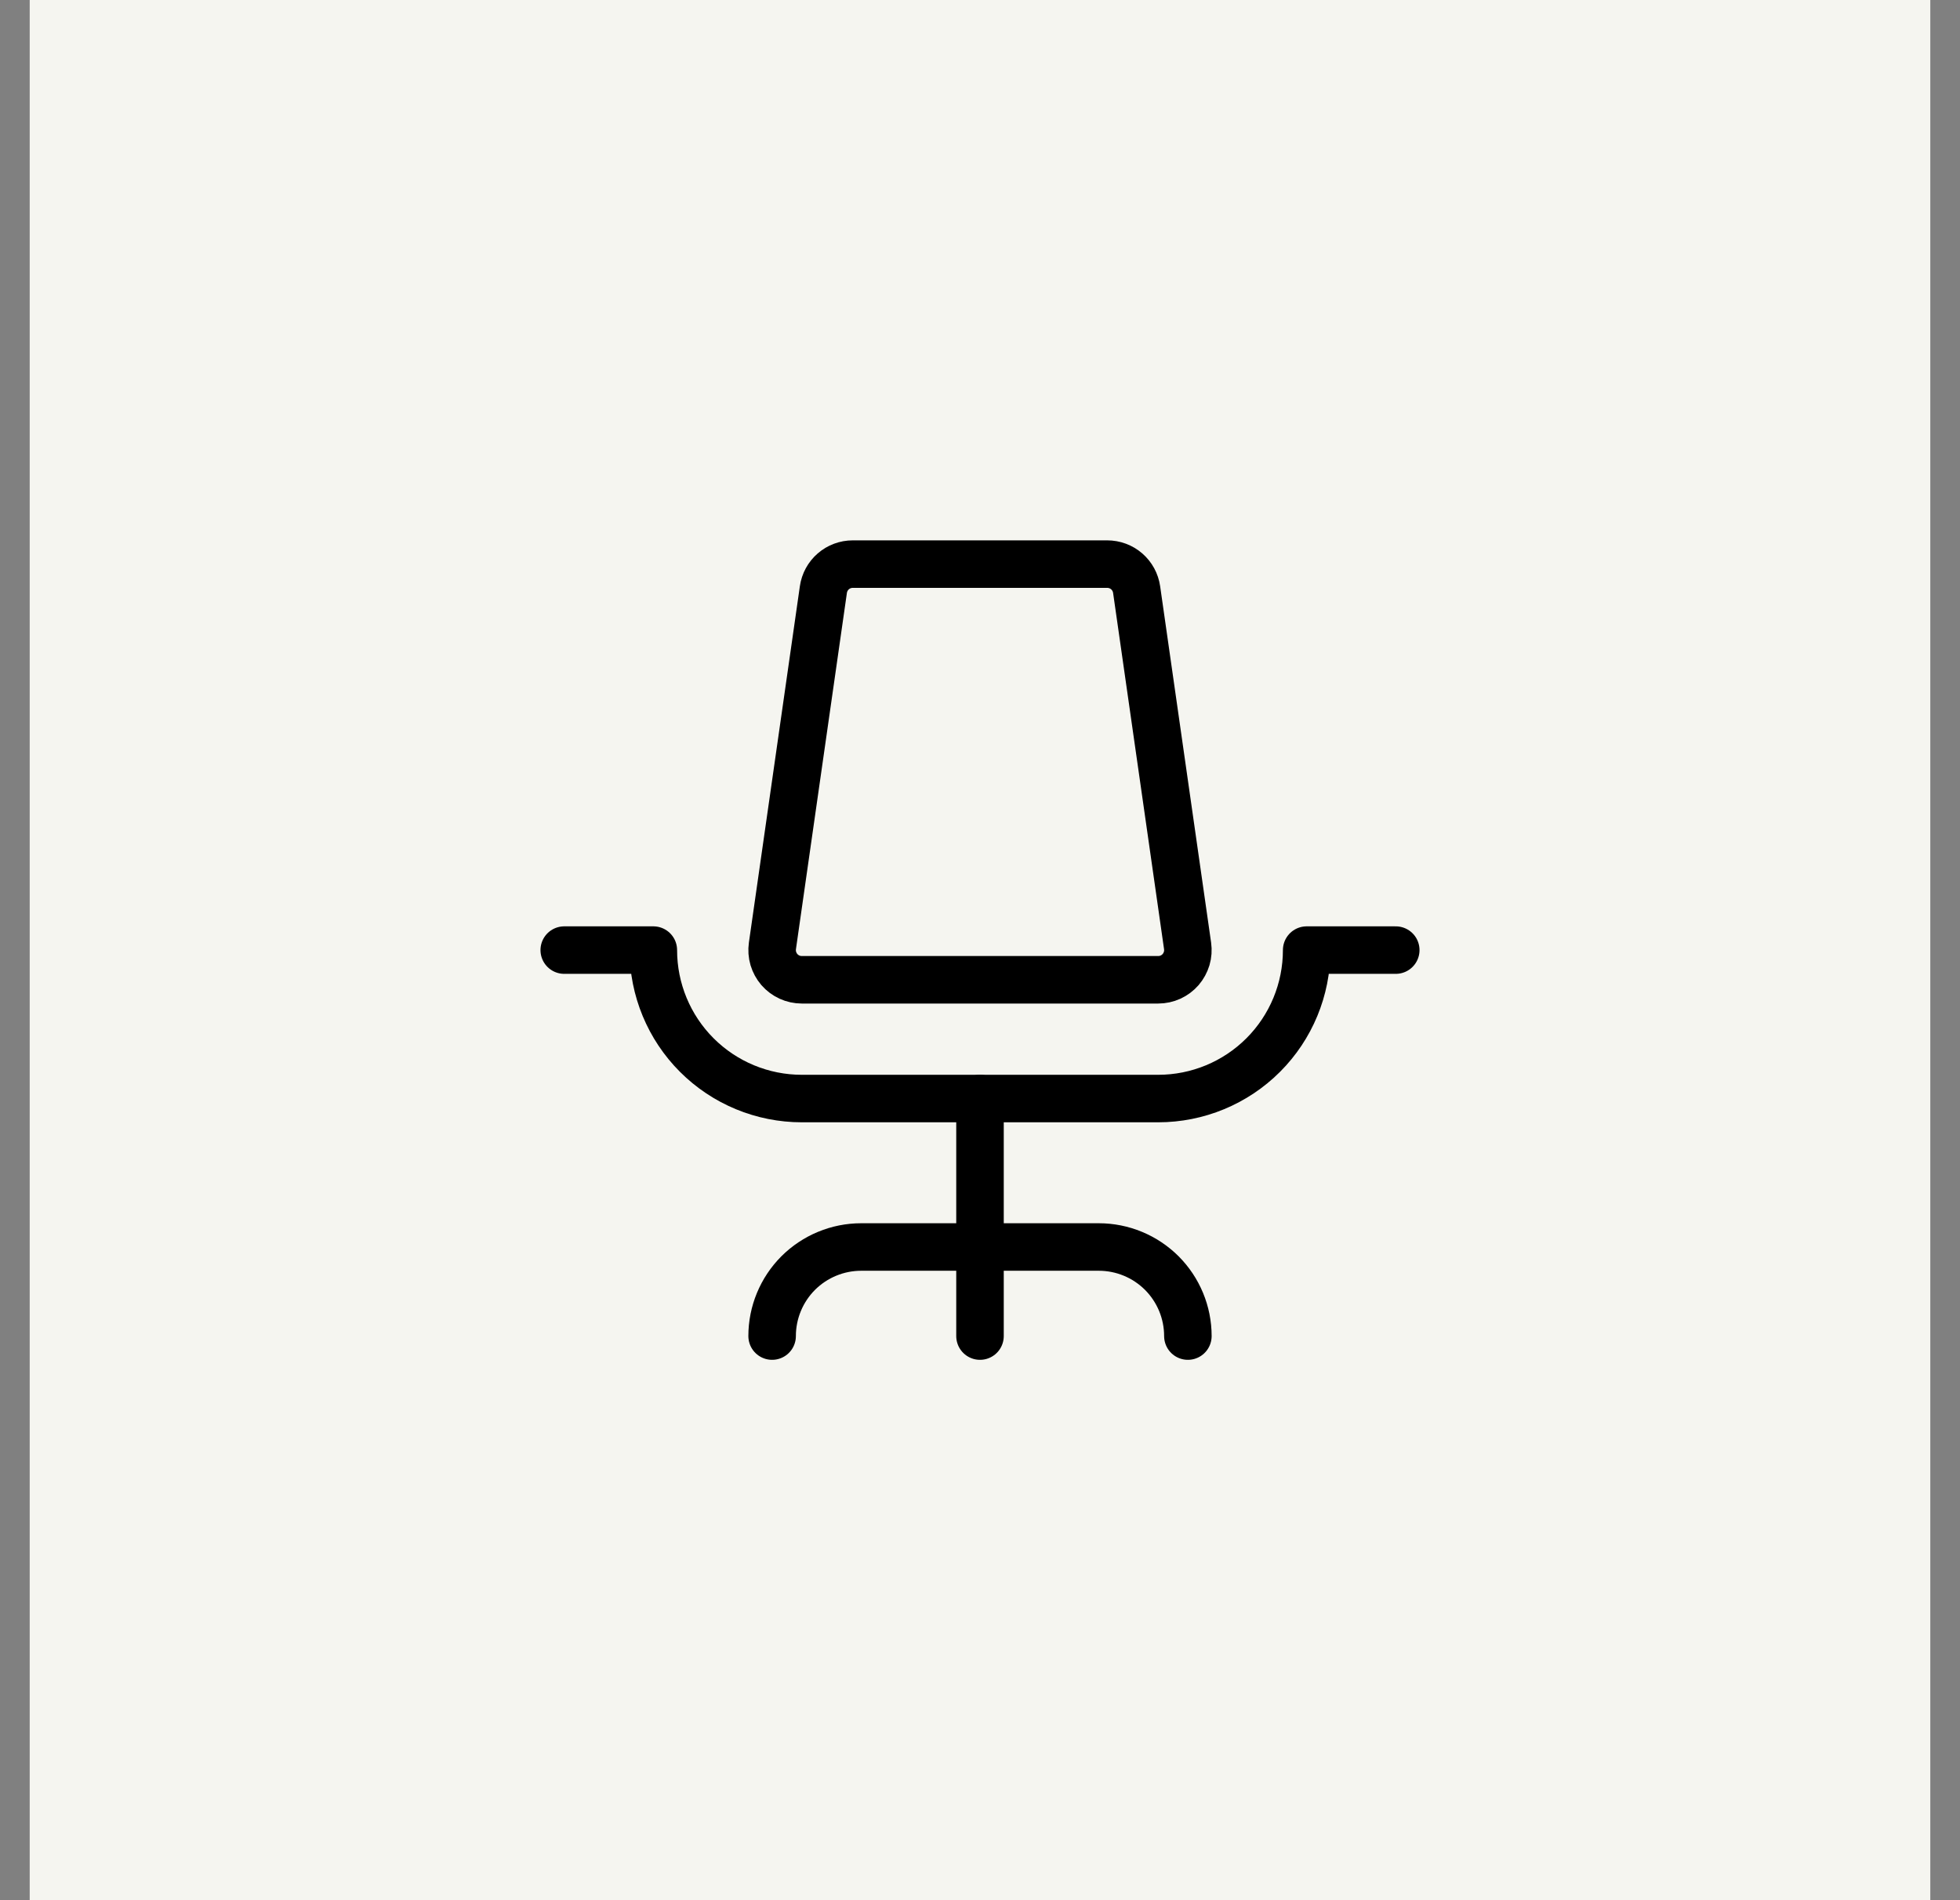 <svg width="33" height="32" viewBox="0 0 33 32" fill="none" xmlns="http://www.w3.org/2000/svg">
<rect x="0" y="0" width="33" height="32" fill="#808080" stroke="none"/>
<rect width="32" height="32" transform="translate(0.5)" fill="#F5F5F0"/>
<g clip-path="url(#clip0_7479_13730)">
<path d="M13 22.5C13 22.102 13.158 21.721 13.439 21.439C13.721 21.158 14.102 21 14.5 21H18.5C18.898 21 19.279 21.158 19.561 21.439C19.842 21.721 20 22.102 20 22.5" stroke="black" stroke-width="0.8" stroke-linecap="round" stroke-linejoin="round"/>
<path d="M16.5 18.5V22.5" stroke="black" stroke-width="0.8" stroke-linecap="round" stroke-linejoin="round"/>
<path d="M9.5 16H11C11 16.663 11.263 17.299 11.732 17.768C12.201 18.237 12.837 18.5 13.5 18.5H19.5C20.163 18.5 20.799 18.237 21.268 17.768C21.737 17.299 22 16.663 22 16H23.5" stroke="black" stroke-width="0.8" stroke-linecap="round" stroke-linejoin="round"/>
<path d="M14.357 9.5C14.237 9.5 14.121 9.543 14.03 9.622C13.939 9.701 13.88 9.81 13.863 9.929L13.005 15.929C12.995 16 13 16.073 13.02 16.141C13.041 16.21 13.075 16.273 13.122 16.328C13.169 16.382 13.227 16.425 13.292 16.455C13.358 16.485 13.428 16.5 13.5 16.5H19.5C19.572 16.5 19.642 16.485 19.708 16.455C19.773 16.425 19.831 16.382 19.878 16.328C19.925 16.273 19.959 16.21 19.98 16.141C20 16.073 20.005 16 19.995 15.929L19.137 9.929C19.12 9.81 19.061 9.701 18.97 9.622C18.879 9.543 18.763 9.5 18.642 9.5H14.357Z" stroke="black" stroke-width="0.8" stroke-linecap="round" stroke-linejoin="round"/>
</g>
<defs>
<clipPath id="clip0_7479_13730">
<rect width="16" height="16" fill="white" transform="translate(8.5 8)"/>
</clipPath>
</defs>
</svg>

